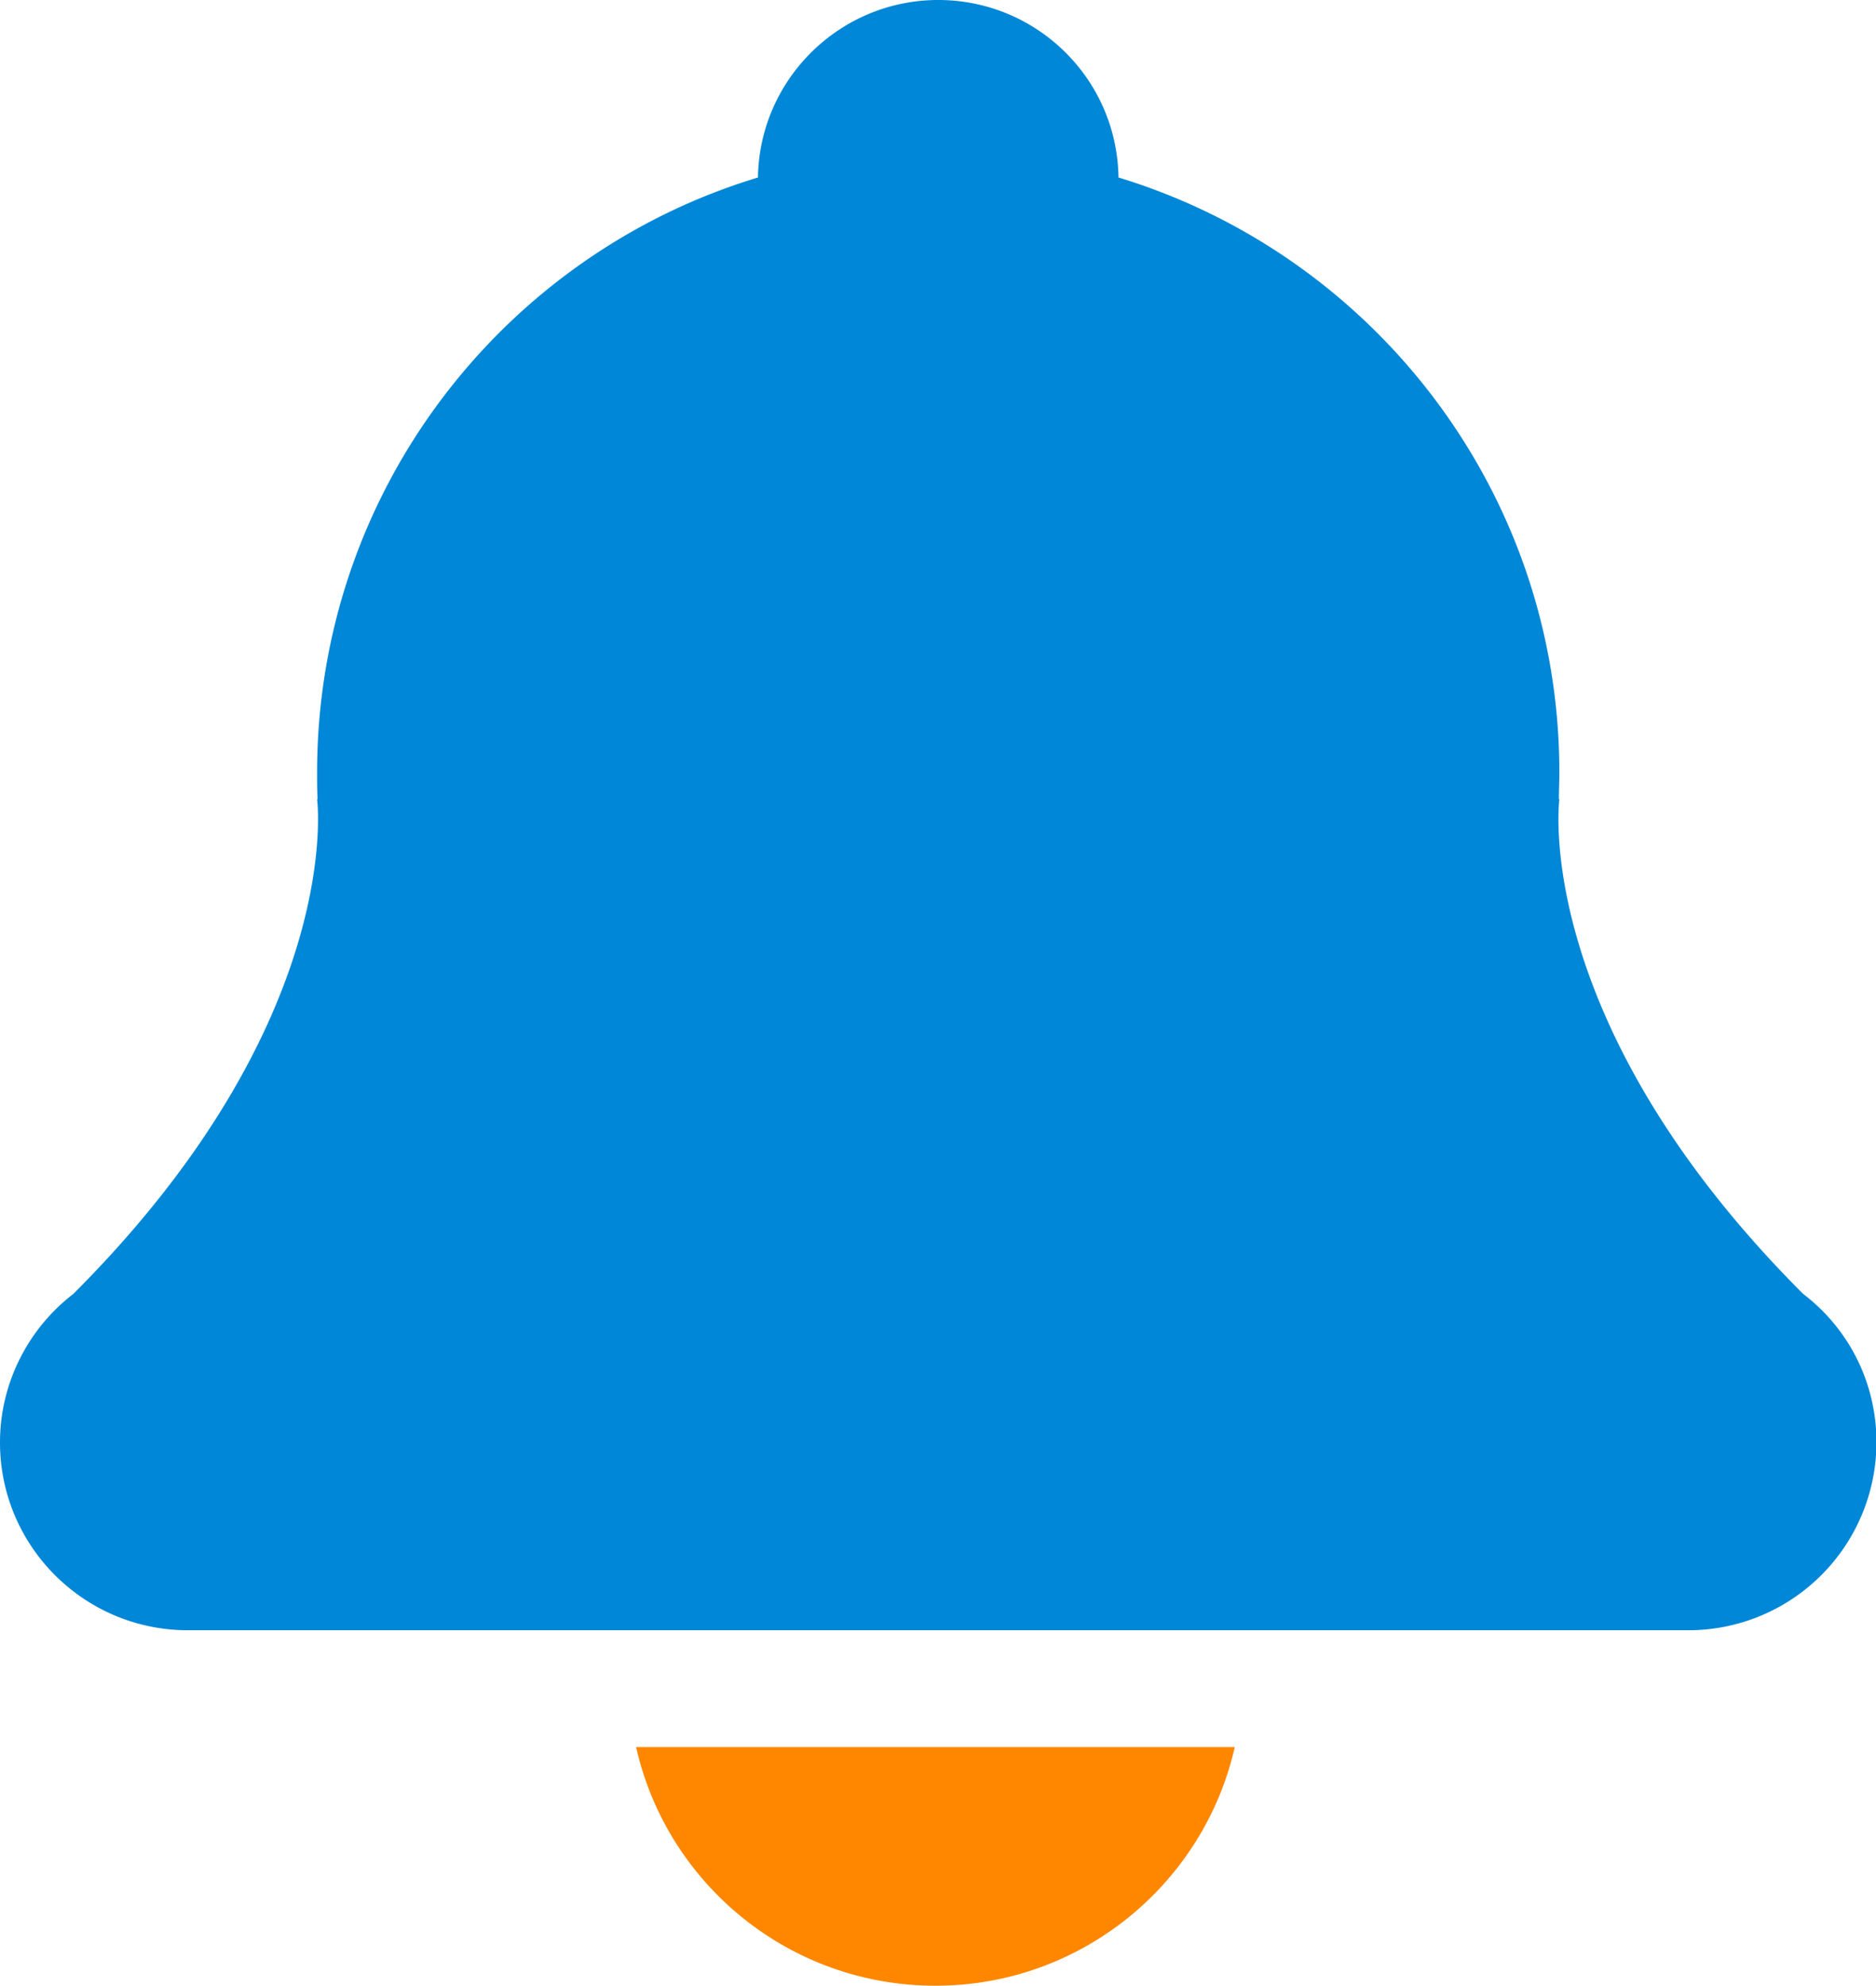 <svg xmlns="http://www.w3.org/2000/svg" viewBox="0 0 40.17 42.52"><g fill-rule="evenodd" stroke-width="0"><path d="M13.62 37.4c.66 2.93 3.28 5.11 6.41 5.11s5.75-2.19 6.41-5.11H13.62z" fill="#ff8700"/><path d="M26.53 34.9h9.68a4.03 4.03 0 0 0 3.97-4.02c0-1.3-.61-2.45-1.57-3.18-5.85-5.85-5.22-10.59-5.22-10.59h-.01c0-.19.01-.38.01-.57 0-6.01-3.98-11.08-9.44-12.74C23.92 1.69 22.2 0 20.09 0s-3.83 1.7-3.86 3.8c-5.46 1.65-9.44 6.73-9.44 12.74 0 .19 0 .38.01.57h-.01s.63 4.74-5.22 10.59C.62 28.43 0 29.59 0 30.88c0 2.2 1.77 3.99 3.97 4.02h22.56z" fill="#0087d7"/></g></svg>